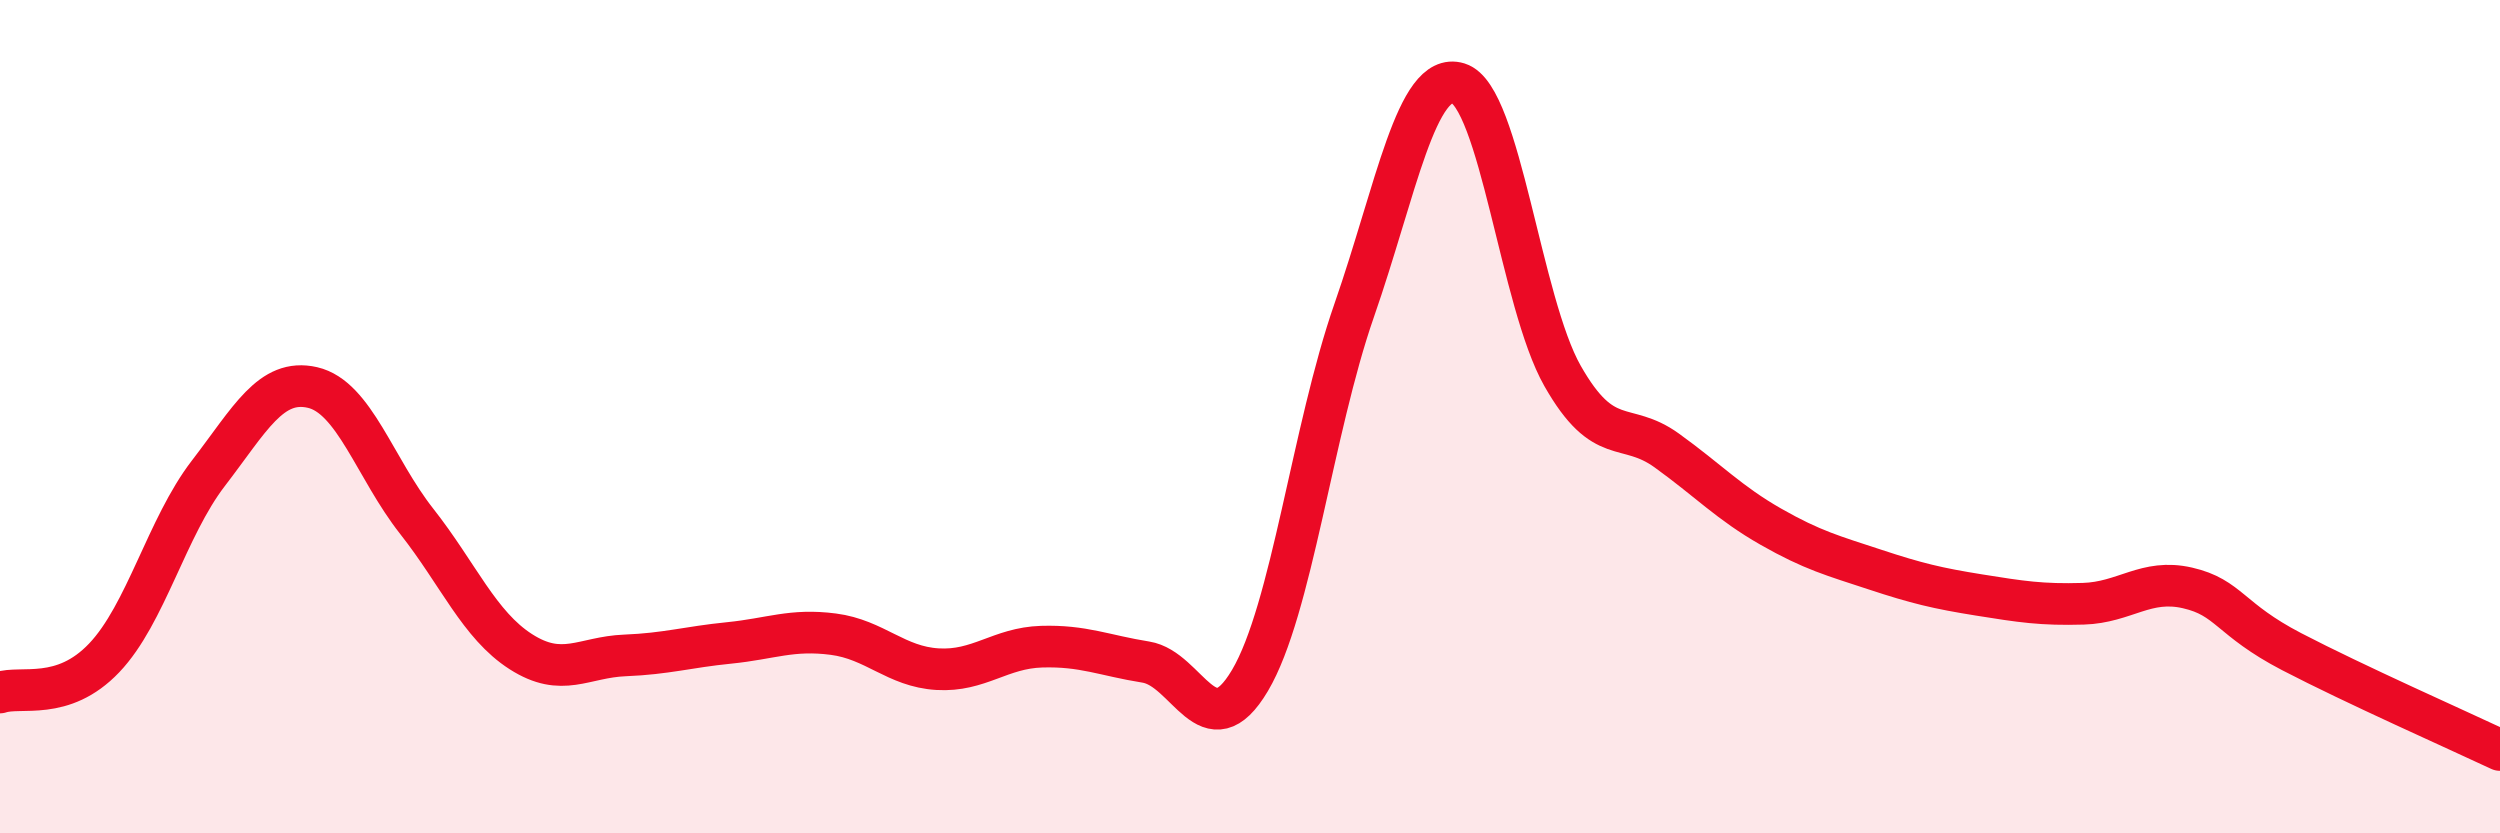 
    <svg width="60" height="20" viewBox="0 0 60 20" xmlns="http://www.w3.org/2000/svg">
      <path
        d="M 0,16.62 C 0.5,16.45 1.5,16.84 2.5,15.79 C 3.5,14.74 4,12.66 5,11.36 C 6,10.06 6.5,9.07 7.5,9.3 C 8.5,9.53 9,11.24 10,12.51 C 11,13.78 11.5,15 12.5,15.64 C 13.5,16.28 14,15.77 15,15.73 C 16,15.69 16.5,15.53 17.5,15.43 C 18.5,15.33 19,15.09 20,15.22 C 21,15.35 21.5,16 22.5,16.06 C 23.5,16.12 24,15.55 25,15.52 C 26,15.49 26.5,15.73 27.5,15.89 C 28.5,16.05 29,18.02 30,16.33 C 31,14.64 31.5,10.32 32.5,7.45 C 33.5,4.58 34,1.69 35,2 C 36,2.31 36.5,7.26 37.5,9.02 C 38.5,10.78 39,10.09 40,10.81 C 41,11.53 41.5,12.07 42.5,12.64 C 43.5,13.21 44,13.34 45,13.67 C 46,14 46.5,14.12 47.5,14.28 C 48.5,14.44 49,14.52 50,14.49 C 51,14.46 51.5,13.88 52.5,14.11 C 53.5,14.34 53.5,14.86 55,15.64 C 56.5,16.42 59,17.53 60,18L60 20L0 20Z"
        fill="#EB0A25"
        opacity="0.1"
        stroke-linecap="round"
        stroke-linejoin="round"
      />
      <path
        d="M 0,16.62 C 0.5,16.45 1.5,16.84 2.5,15.79 C 3.5,14.74 4,12.66 5,11.36 C 6,10.06 6.5,9.07 7.5,9.3 C 8.5,9.53 9,11.24 10,12.51 C 11,13.78 11.5,15 12.5,15.64 C 13.5,16.28 14,15.77 15,15.73 C 16,15.69 16.5,15.53 17.5,15.43 C 18.5,15.33 19,15.09 20,15.22 C 21,15.35 21.5,16 22.5,16.06 C 23.5,16.12 24,15.55 25,15.52 C 26,15.49 26.5,15.73 27.5,15.89 C 28.5,16.05 29,18.02 30,16.33 C 31,14.64 31.5,10.32 32.5,7.45 C 33.5,4.58 34,1.69 35,2 C 36,2.31 36.5,7.26 37.5,9.02 C 38.5,10.78 39,10.09 40,10.81 C 41,11.53 41.5,12.07 42.5,12.64 C 43.5,13.21 44,13.34 45,13.67 C 46,14 46.5,14.12 47.5,14.28 C 48.5,14.44 49,14.52 50,14.49 C 51,14.46 51.5,13.88 52.5,14.11 C 53.5,14.34 53.5,14.86 55,15.64 C 56.5,16.42 59,17.53 60,18"
        stroke="#EB0A25"
        stroke-width="1"
        fill="none"
        stroke-linecap="round"
        stroke-linejoin="round"
      />
    </svg>
  